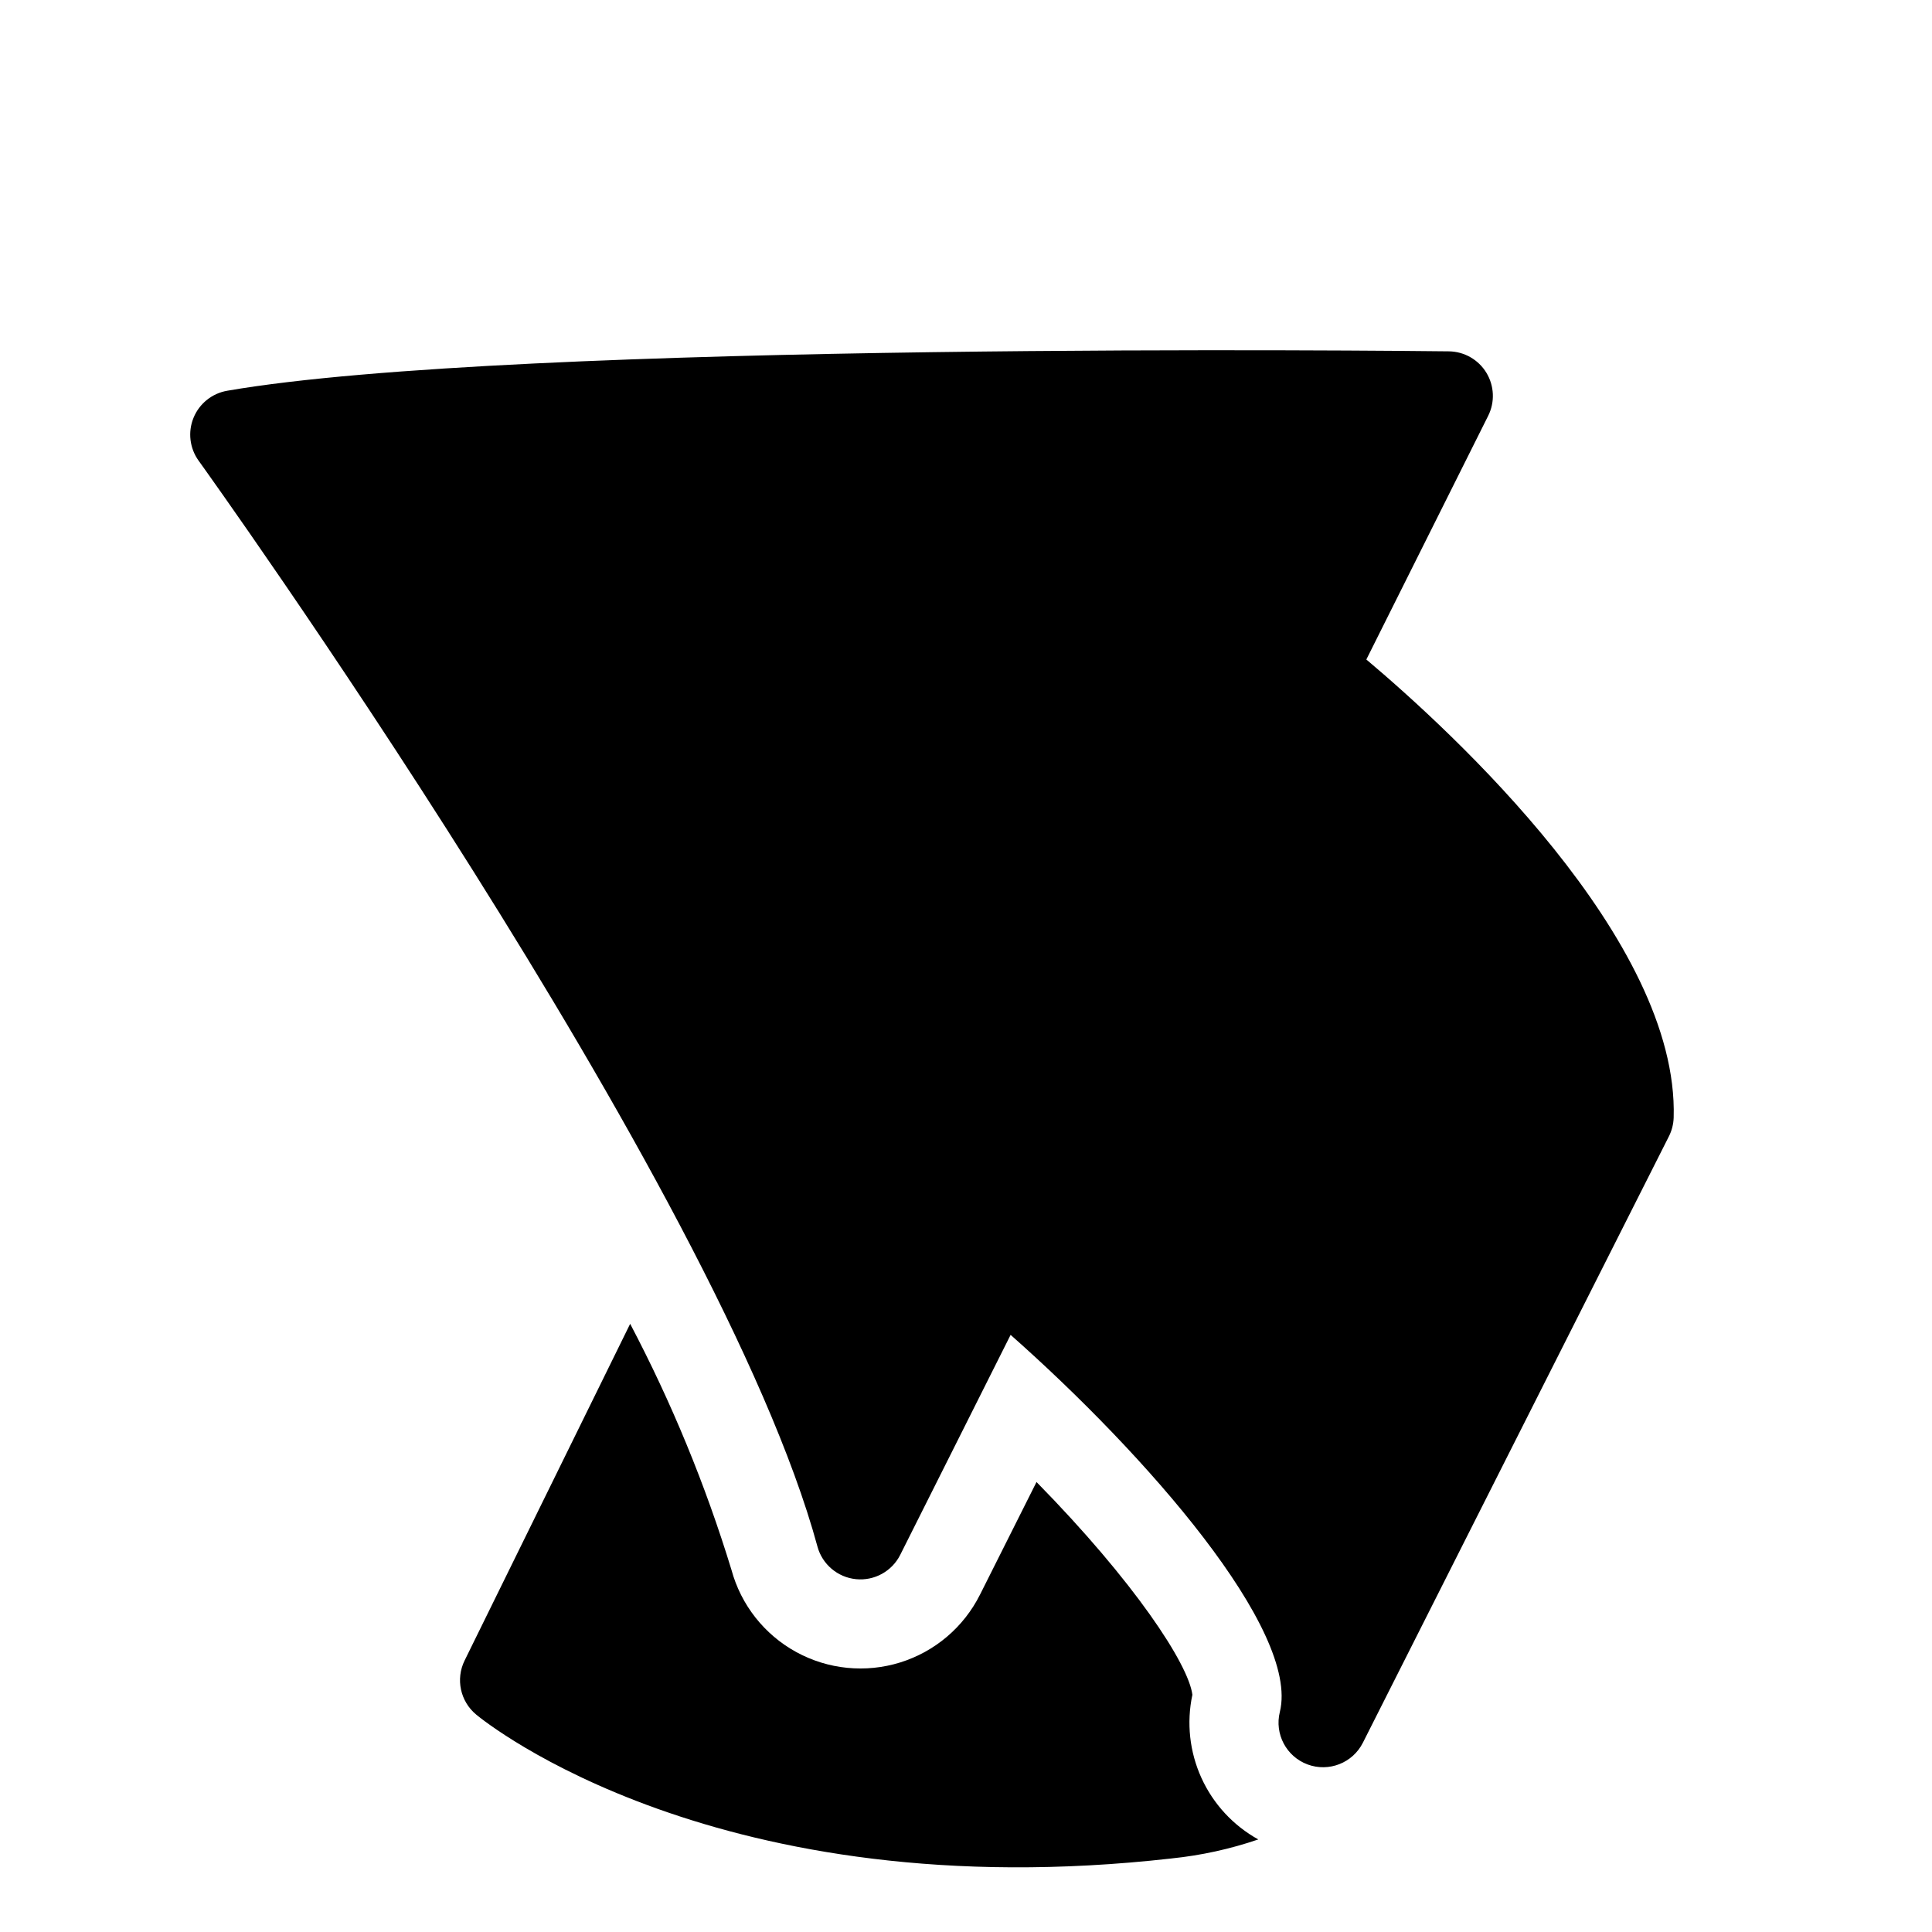 <?xml version="1.0" encoding="UTF-8"?>
<!-- Uploaded to: ICON Repo, www.iconrepo.com, Generator: ICON Repo Mixer Tools -->
<svg fill="#000000" width="800px" height="800px" version="1.1" viewBox="144 144 512 512" xmlns="http://www.w3.org/2000/svg">
 <path d="m360.63 553.84c-26.004-95.668-162.62-285.84-163.99-287.75v0.004c-2.379-3.301-2.894-7.598-1.355-11.367 1.535-3.766 4.902-6.477 8.914-7.172 76.258-13.219 313.7-10.562 323.76-10.445 4.07 0.047 7.824 2.188 9.941 5.66 2.117 3.473 2.301 7.789 0.48 11.43l-32.285 64.574c22.531 18.98 82.871 74.316 81.445 121.41-0.055 1.727-0.484 3.422-1.262 4.961l-81.102 160.7c-2.707 5.367-9.012 7.84-14.648 5.754-5.637-2.09-8.801-8.078-7.356-13.914 5.359-21.625-35.477-68.215-71.348-99.93l-29.246 58.289c-2.195 4.375-6.863 6.941-11.73 6.453-4.871-0.488-8.934-3.93-10.219-8.652zm-90.445 44.535c2.559 2.117 64.066 51.727 184.3 38.133v-0.004c7.824-0.801 15.531-2.488 22.973-5.035-6.637-3.676-11.918-9.383-15.062-16.285-3.144-6.902-3.988-14.633-2.402-22.055-1.02-8.102-15.379-29.977-41.309-56.379l-14.984 29.867h-0.004c-4.312 8.602-11.938 15.078-21.121 17.945-9.188 2.863-19.141 1.867-27.578-2.758s-14.629-12.484-17.152-21.77c-6.887-22.527-15.875-44.359-26.848-65.207l-43.879 89.238c-2.41 4.906-1.141 10.824 3.07 14.309z"/>
</svg>